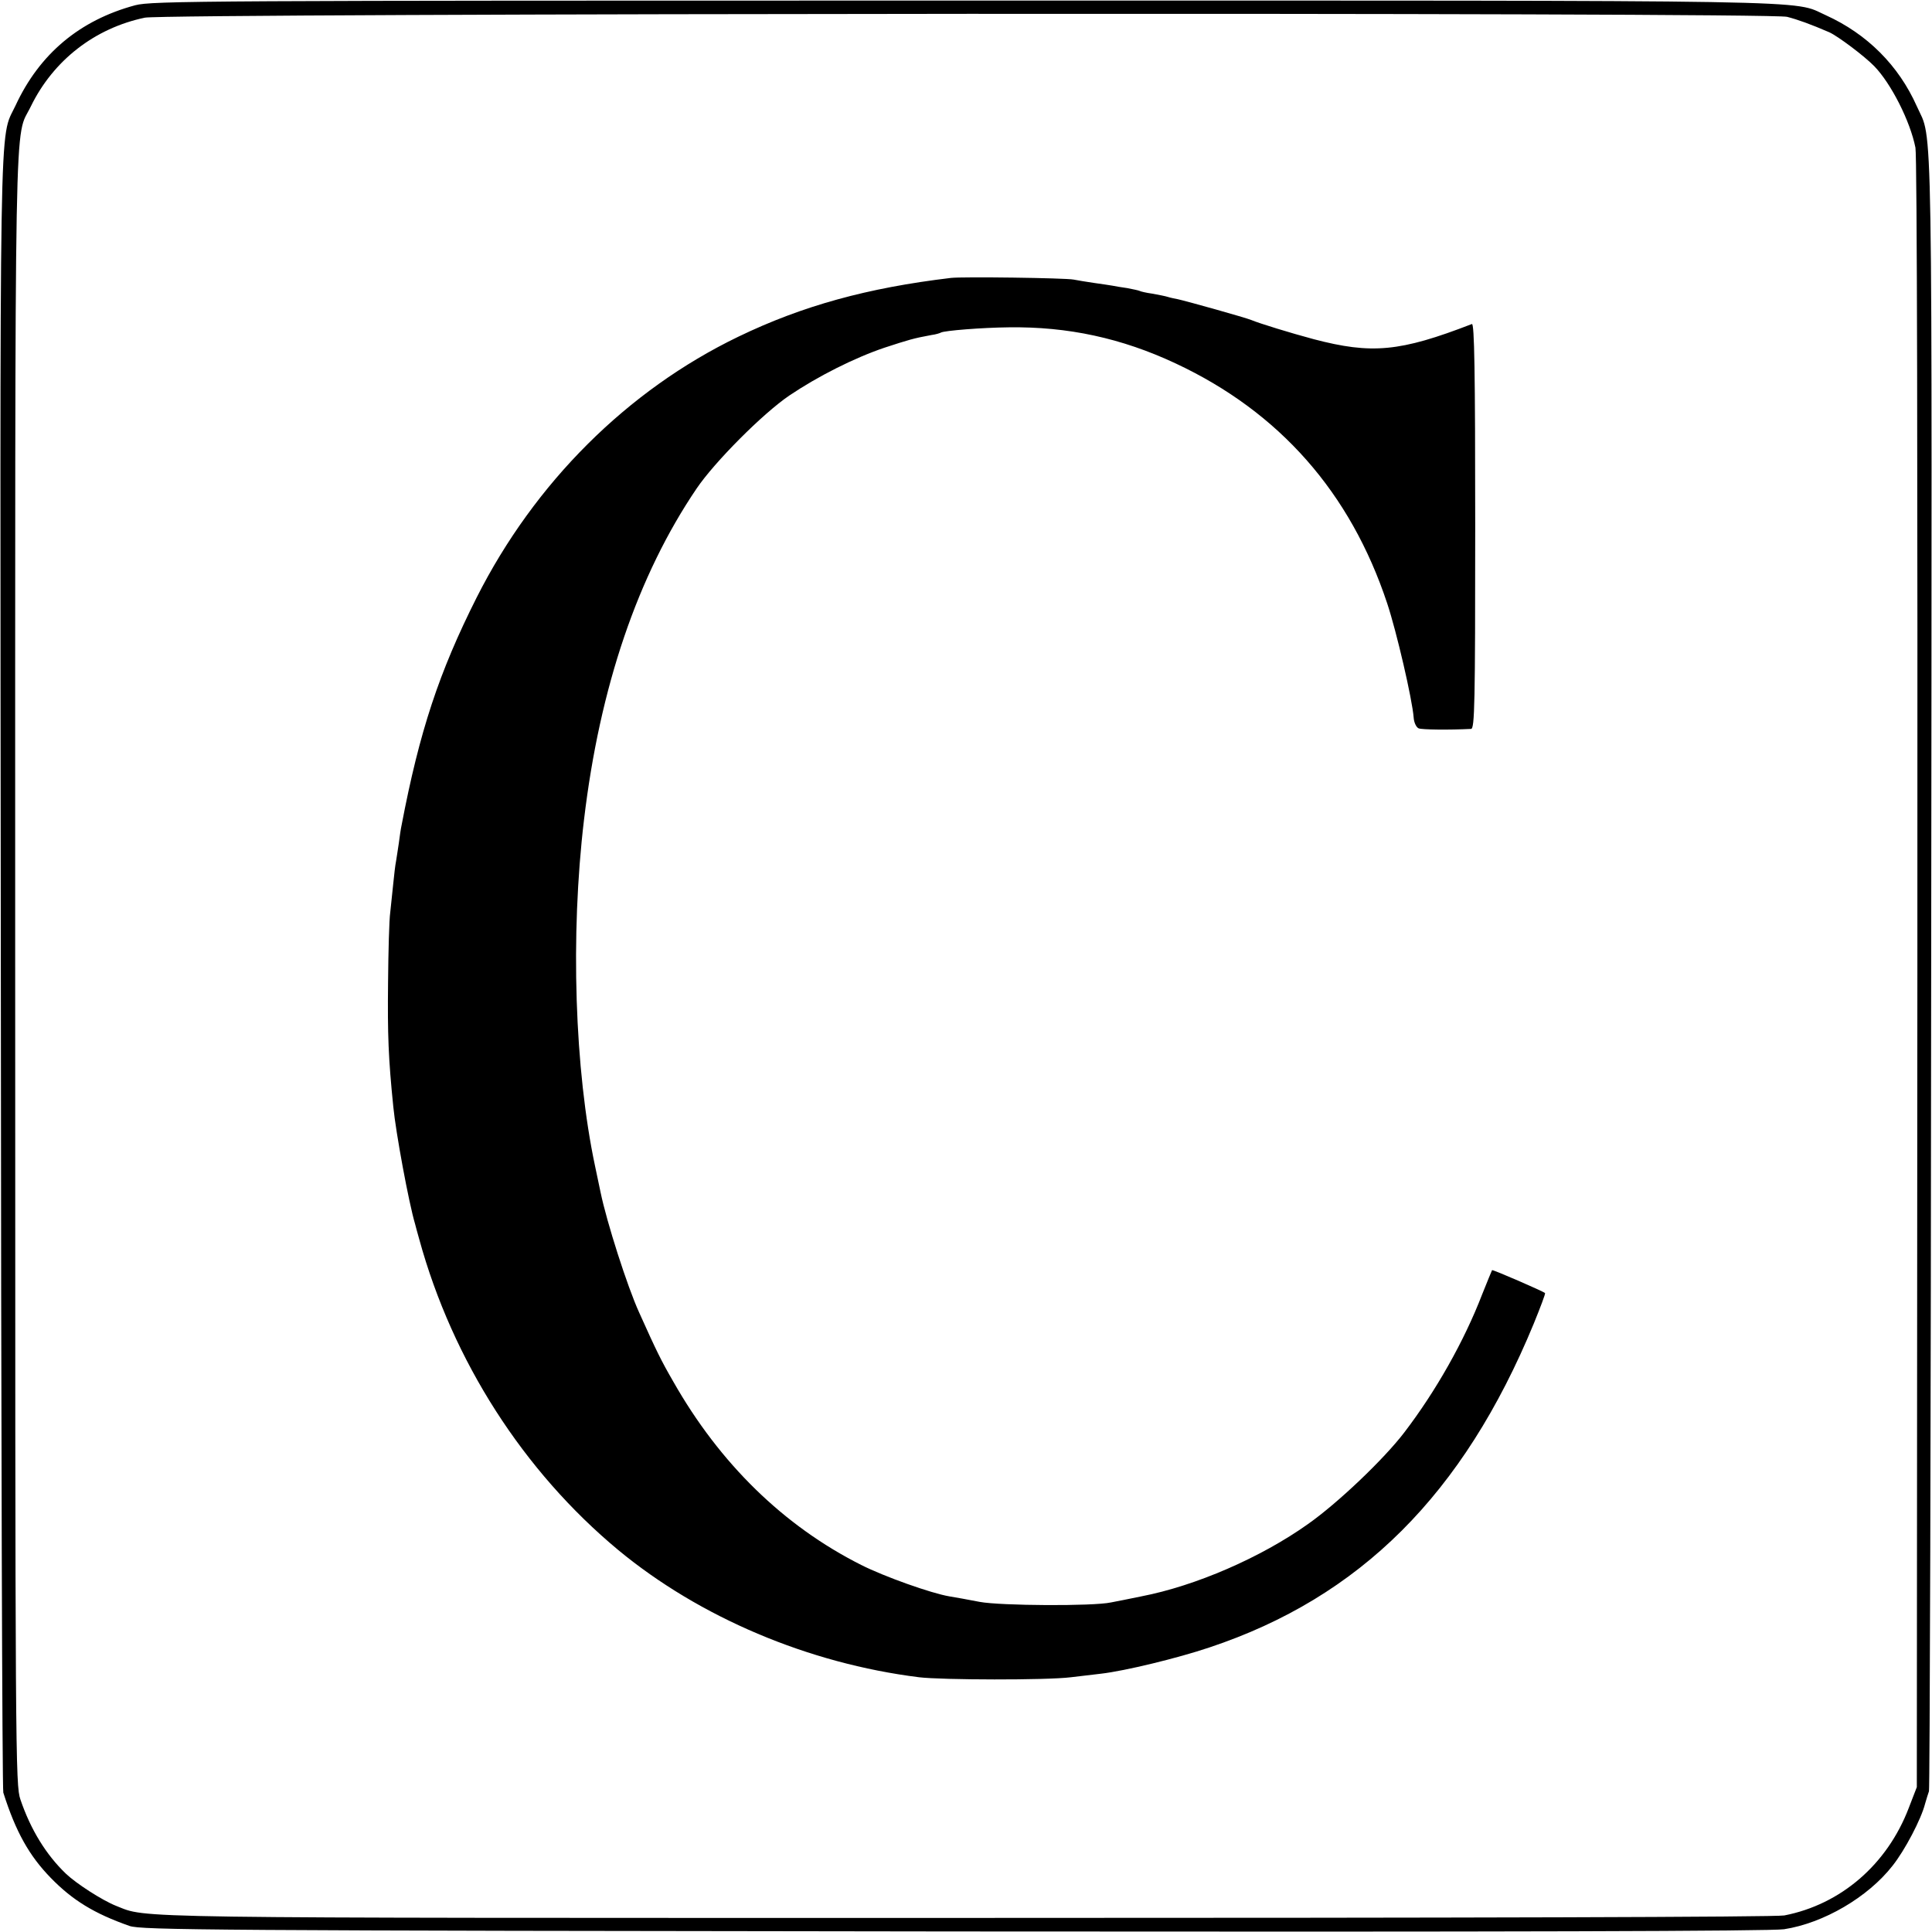 <?xml version="1.0" standalone="no"?>
<!DOCTYPE svg PUBLIC "-//W3C//DTD SVG 20010904//EN"
 "http://www.w3.org/TR/2001/REC-SVG-20010904/DTD/svg10.dtd">
<svg version="1.0" xmlns="http://www.w3.org/2000/svg"
 width="700pt" height="700pt" viewBox="0 0 700 700"
 preserveAspectRatio="xMidYMid meet">
<g transform="translate(0,700) scale(0.1,-0.1)"
fill="#000000" stroke="none">
<path d="M490 6981 c-201 -54 -347 -176 -434 -364 -60 -128 -56 70 -53 -3144
1 -1622 5 -2957 9 -2968 45 -142 94 -229 172 -309 79 -81 157 -129 285 -174
42 -15 288 -17 2986 -20 2030 -2 2961 1 3009 8 143 22 304 116 393 230 44 55
104 169 118 225 5 17 11 37 14 45 3 8 7 1345 8 2970 3 3216 7 3002 -52 3135
-66 148 -180 262 -330 330 -125 56 57 53 -3120 53 -2763 0 -2944 -1 -3005 -17z
m5985 -42 c39 -10 86 -27 153 -56 31 -14 127 -86 163 -123 61 -63 130 -199
149 -295 6 -32 8 -1138 7 -2995 l-2 -2945 -29 -75 c-78 -205 -246 -350 -451
-390 -31 -6 -1145 -9 -2970 -9 -3096 0 -2957 -2 -3075 44 -50 20 -143 80 -181
116 -72 69 -128 160 -165 269 -18 53 -19 139 -19 3015 0 3229 -4 2994 57 3120
81 166 231 283 413 321 79 16 5887 20 5950 3z"/>
<path d="M3445 5993 c-302 -36 -538 -101 -770 -213 -402 -194 -738 -529 -948
-945 -136 -270 -207 -484 -272 -825 -3 -13 -7 -42 -10 -65 -3 -22 -8 -51 -10
-65 -3 -14 -7 -50 -10 -80 -3 -30 -8 -77 -11 -105 -4 -27 -7 -142 -8 -255 -2
-189 1 -273 19 -450 9 -93 56 -348 79 -425 1 -5 8 -30 15 -55 121 -441 378
-841 721 -1126 295 -244 689 -411 1090 -461 82 -10 463 -11 550 0 36 4 85 10
110 13 86 10 276 56 392 95 546 182 920 555 1175 1173 24 59 43 109 41 111 -8
7 -190 86 -192 83 -1 -1 -17 -41 -36 -88 -65 -169 -168 -351 -282 -500 -74
-97 -241 -256 -349 -332 -170 -121 -407 -224 -604 -262 -44 -9 -93 -19 -110
-22 -65 -14 -399 -12 -475 2 -41 8 -91 17 -110 20 -66 11 -237 72 -320 114
-280 141 -512 367 -681 665 -44 76 -61 111 -123 249 -43 94 -118 329 -140 436
-3 14 -12 57 -20 95 -74 349 -90 836 -40 1255 57 481 195 886 408 1200 65 96
239 271 336 337 104 70 235 136 344 173 89 29 105 34 170 46 16 2 32 7 35 9
12 7 148 18 246 19 214 3 409 -39 605 -131 376 -176 633 -468 766 -869 34
-102 91 -348 96 -414 1 -17 9 -35 18 -39 12 -5 111 -6 190 -2 13 1 15 89 15
736 0 561 -3 734 -12 731 -261 -101 -363 -110 -573 -55 -86 23 -196 57 -225
69 -21 9 -236 69 -268 76 -10 2 -26 5 -35 8 -9 3 -35 8 -57 12 -22 3 -43 8
-46 10 -4 2 -24 6 -44 10 -21 3 -46 7 -55 9 -10 2 -40 6 -67 10 -26 4 -59 9
-73 12 -31 6 -403 11 -445 6z"/>
</g>
</svg>
